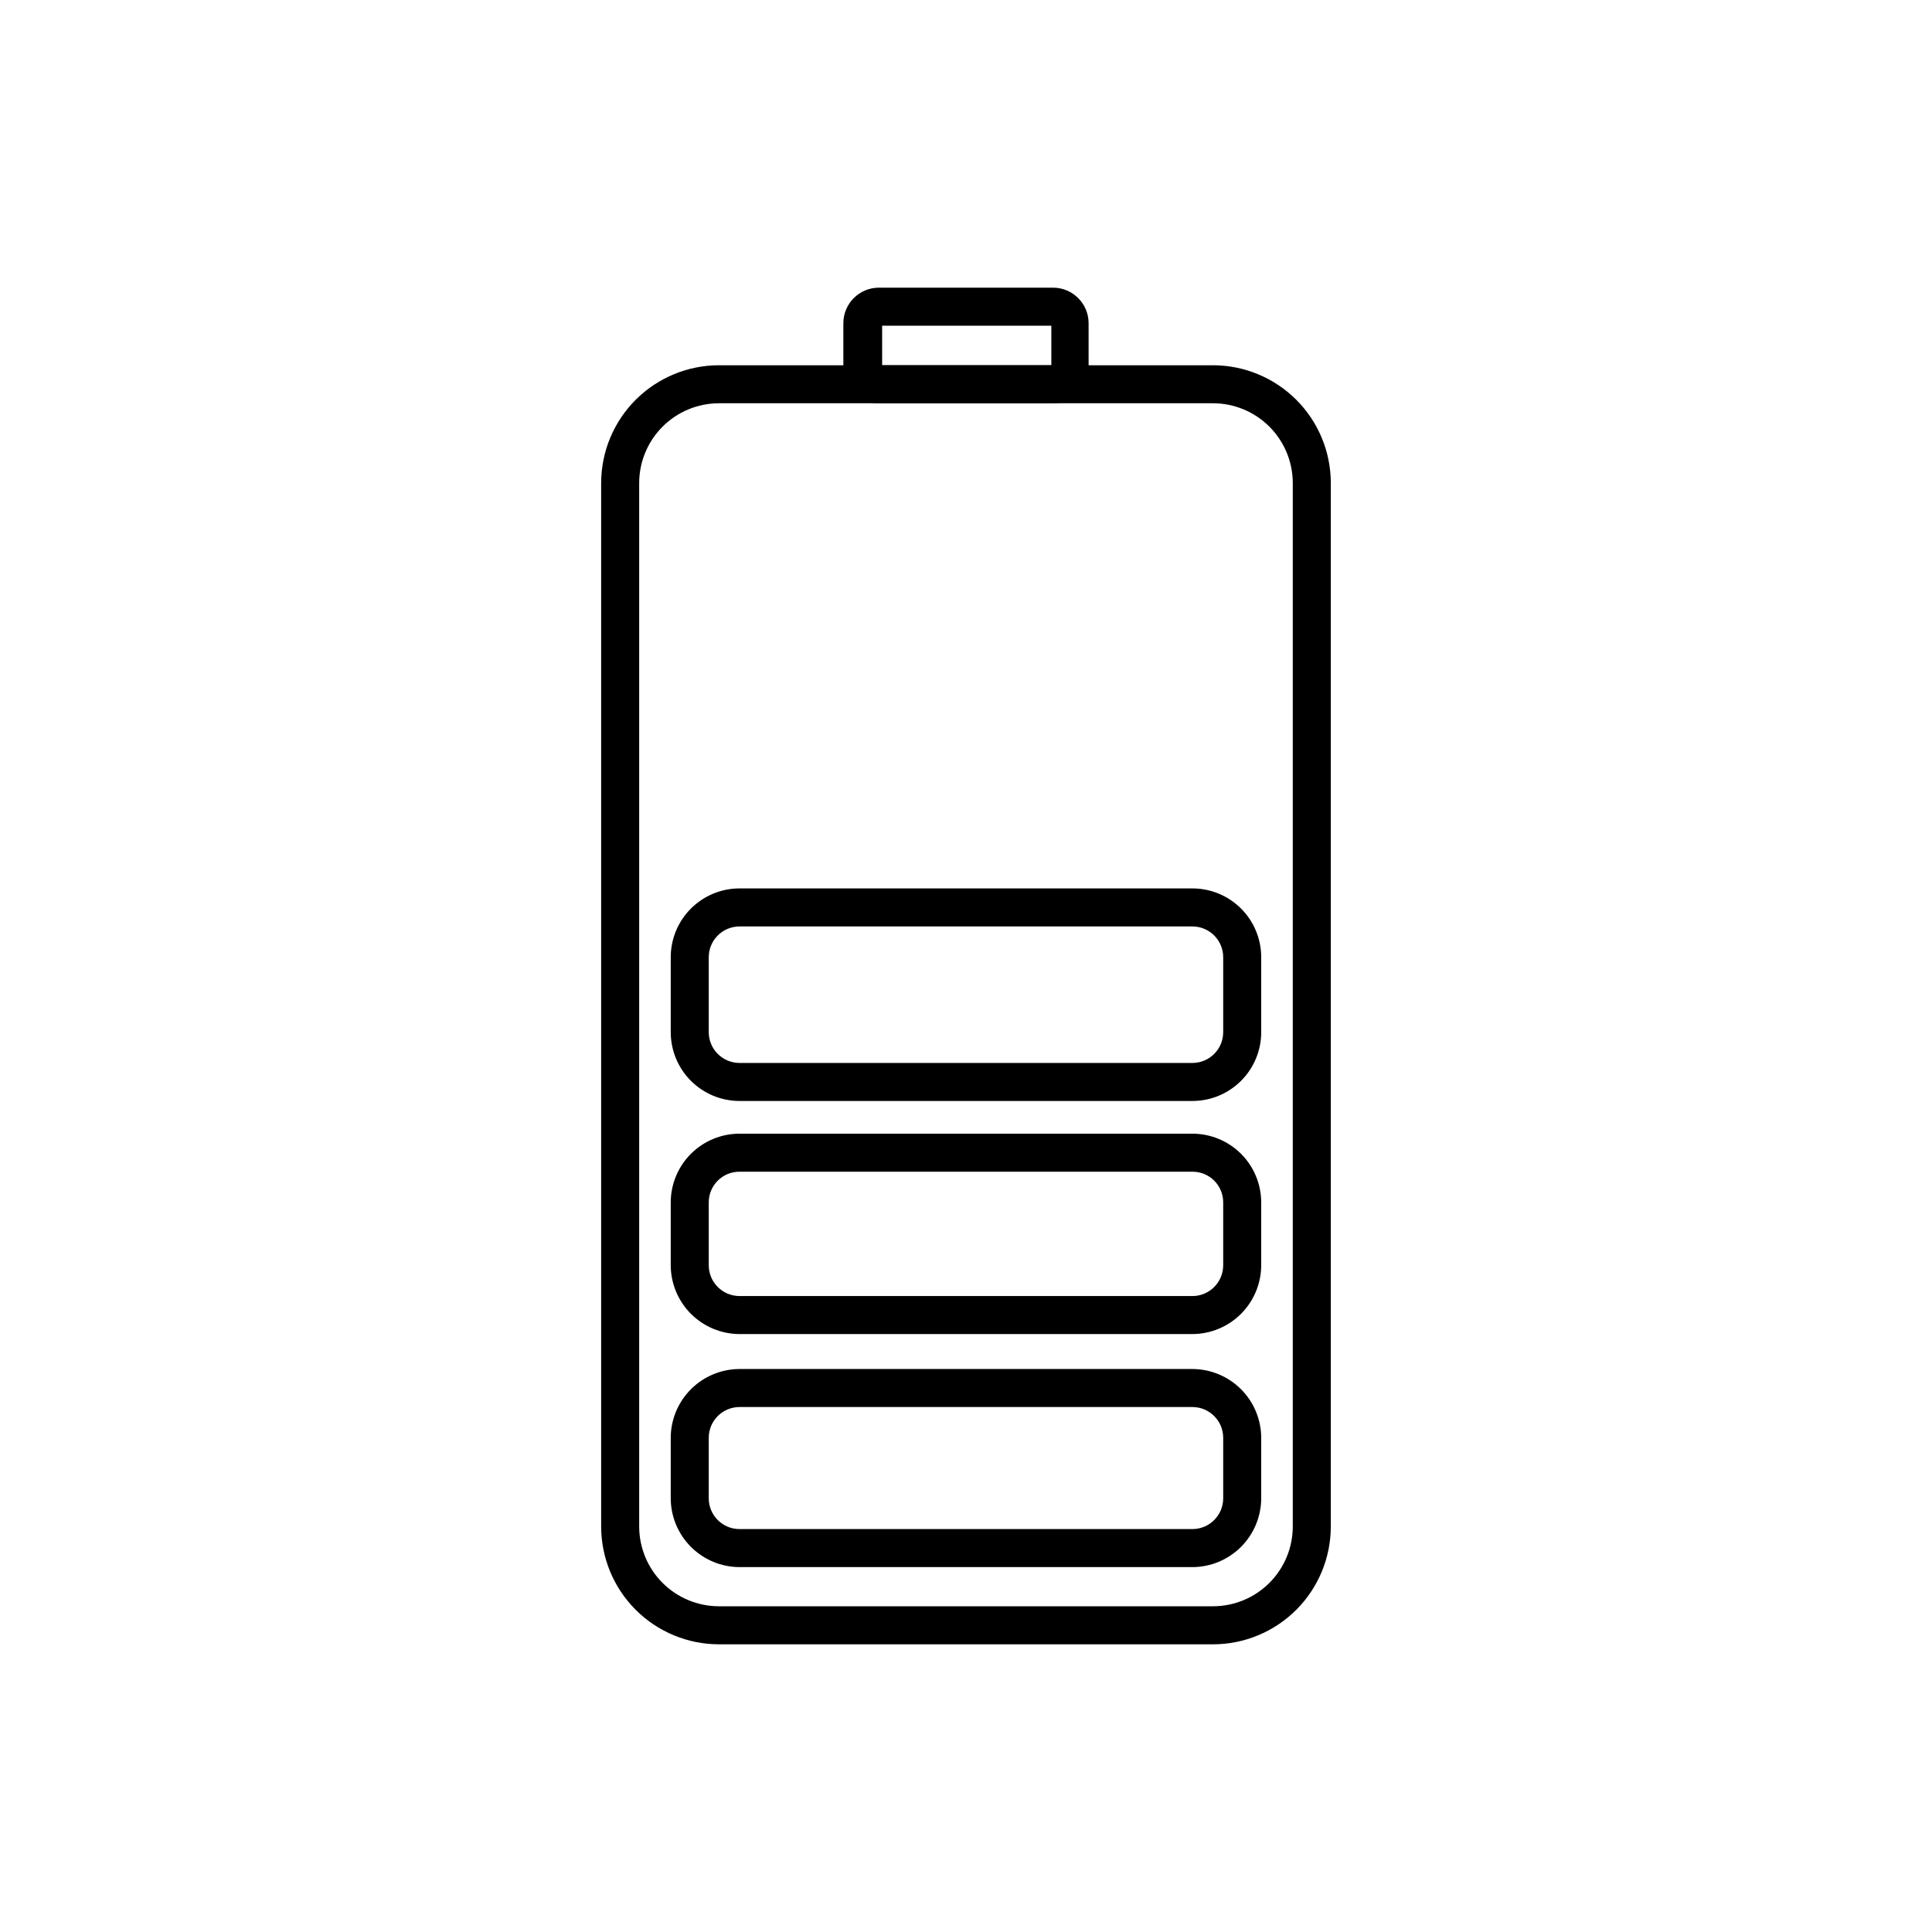 <?xml version="1.0" encoding="UTF-8"?>
<!-- Uploaded to: ICON Repo, www.iconrepo.com, Generator: ICON Repo Mixer Tools -->
<svg fill="#000000" width="800px" height="800px" version="1.1" viewBox="144 144 512 512" xmlns="http://www.w3.org/2000/svg">
 <g>
  <path d="m465.49 579.76h-130.99c-8.266-0.012-16.191-3.305-22.039-9.148-5.844-5.848-9.133-13.77-9.148-22.039v-276.59c0.016-8.266 3.305-16.191 9.148-22.035 5.848-5.848 13.773-9.137 22.039-9.152h130.99c8.27 0.016 16.191 3.305 22.039 9.152 5.844 5.844 9.137 13.77 9.148 22.035v276.59c-0.012 8.27-3.305 16.191-9.148 22.039-5.848 5.844-13.77 9.137-22.039 9.148zm-130.99-328.89c-5.594 0.012-10.957 2.242-14.914 6.199-3.953 3.953-6.184 9.316-6.195 14.91v276.59c0.012 5.598 2.242 10.957 6.195 14.914 3.957 3.957 9.32 6.184 14.914 6.195h130.99c5.598-0.012 10.957-2.238 14.914-6.195s6.184-9.316 6.195-14.914v-276.59c-0.012-5.594-2.238-10.957-6.195-14.91-3.957-3.957-9.316-6.188-14.914-6.199z"/>
  <path d="m423.12 250.87h-46.25c-5.176 0-9.371-4.195-9.371-9.371v-11.84c0-5.184 4.188-9.395 9.371-9.422h46.25c5.184 0.027 9.371 4.238 9.371 9.422v11.84c0 5.176-4.199 9.371-9.371 9.371zm-45.344-10.078h44.84v-10.477h-44.84z"/>
  <path d="m460 559.3h-120.01c-4.836-0.016-9.465-1.941-12.883-5.359-3.418-3.418-5.344-8.047-5.356-12.879v-16.023c0.012-4.832 1.938-9.465 5.356-12.879 3.418-3.418 8.047-5.344 12.883-5.359h120.01c4.832 0.016 9.461 1.941 12.879 5.359 3.418 3.414 5.344 8.047 5.356 12.879v16.023c-0.012 4.832-1.938 9.461-5.356 12.879-3.418 3.418-8.047 5.344-12.879 5.359zm-120.01-42.422c-4.508 0-8.164 3.652-8.164 8.16v16.023c0 4.508 3.656 8.16 8.164 8.16h120.01c2.164 0 4.238-0.859 5.769-2.391s2.391-3.606 2.391-5.769v-16.023c0-4.508-3.652-8.16-8.16-8.16z"/>
  <path d="m460 435.77h-120.01c-4.84 0-9.477-1.922-12.898-5.344-3.418-3.418-5.34-8.059-5.34-12.895v-19.852c0-4.836 1.922-9.473 5.34-12.895 3.422-3.422 8.059-5.344 12.898-5.344h120.01c4.836 0 9.473 1.922 12.895 5.344 3.422 3.422 5.34 8.059 5.34 12.895v19.852c0 4.836-1.918 9.477-5.34 12.895-3.422 3.422-8.059 5.344-12.895 5.344zm-120.01-46.25c-4.508 0-8.164 3.652-8.164 8.16v19.852c0 4.508 3.656 8.16 8.164 8.16h120.01c4.508 0 8.16-3.652 8.16-8.16v-19.852c0-4.508-3.652-8.16-8.16-8.16z"/>
  <path d="m460 497.54h-120.01c-4.836-0.012-9.465-1.938-12.883-5.356-3.418-3.418-5.344-8.047-5.356-12.883v-16.625c0-4.836 1.922-9.477 5.34-12.895 3.422-3.422 8.059-5.344 12.898-5.344h120.01c4.836 0 9.473 1.922 12.895 5.344 3.422 3.418 5.34 8.059 5.34 12.895v16.625c-0.012 4.836-1.938 9.465-5.356 12.883-3.418 3.418-8.047 5.344-12.879 5.356zm-120.01-43.023c-2.172-0.016-4.254 0.84-5.789 2.375-1.531 1.531-2.387 3.617-2.375 5.785v16.625c0 4.508 3.656 8.164 8.164 8.164h120.01c4.508 0 8.16-3.656 8.16-8.164v-16.625c0.012-2.168-0.844-4.254-2.375-5.785-1.535-1.535-3.617-2.391-5.785-2.375z"/>
 </g>
</svg>
